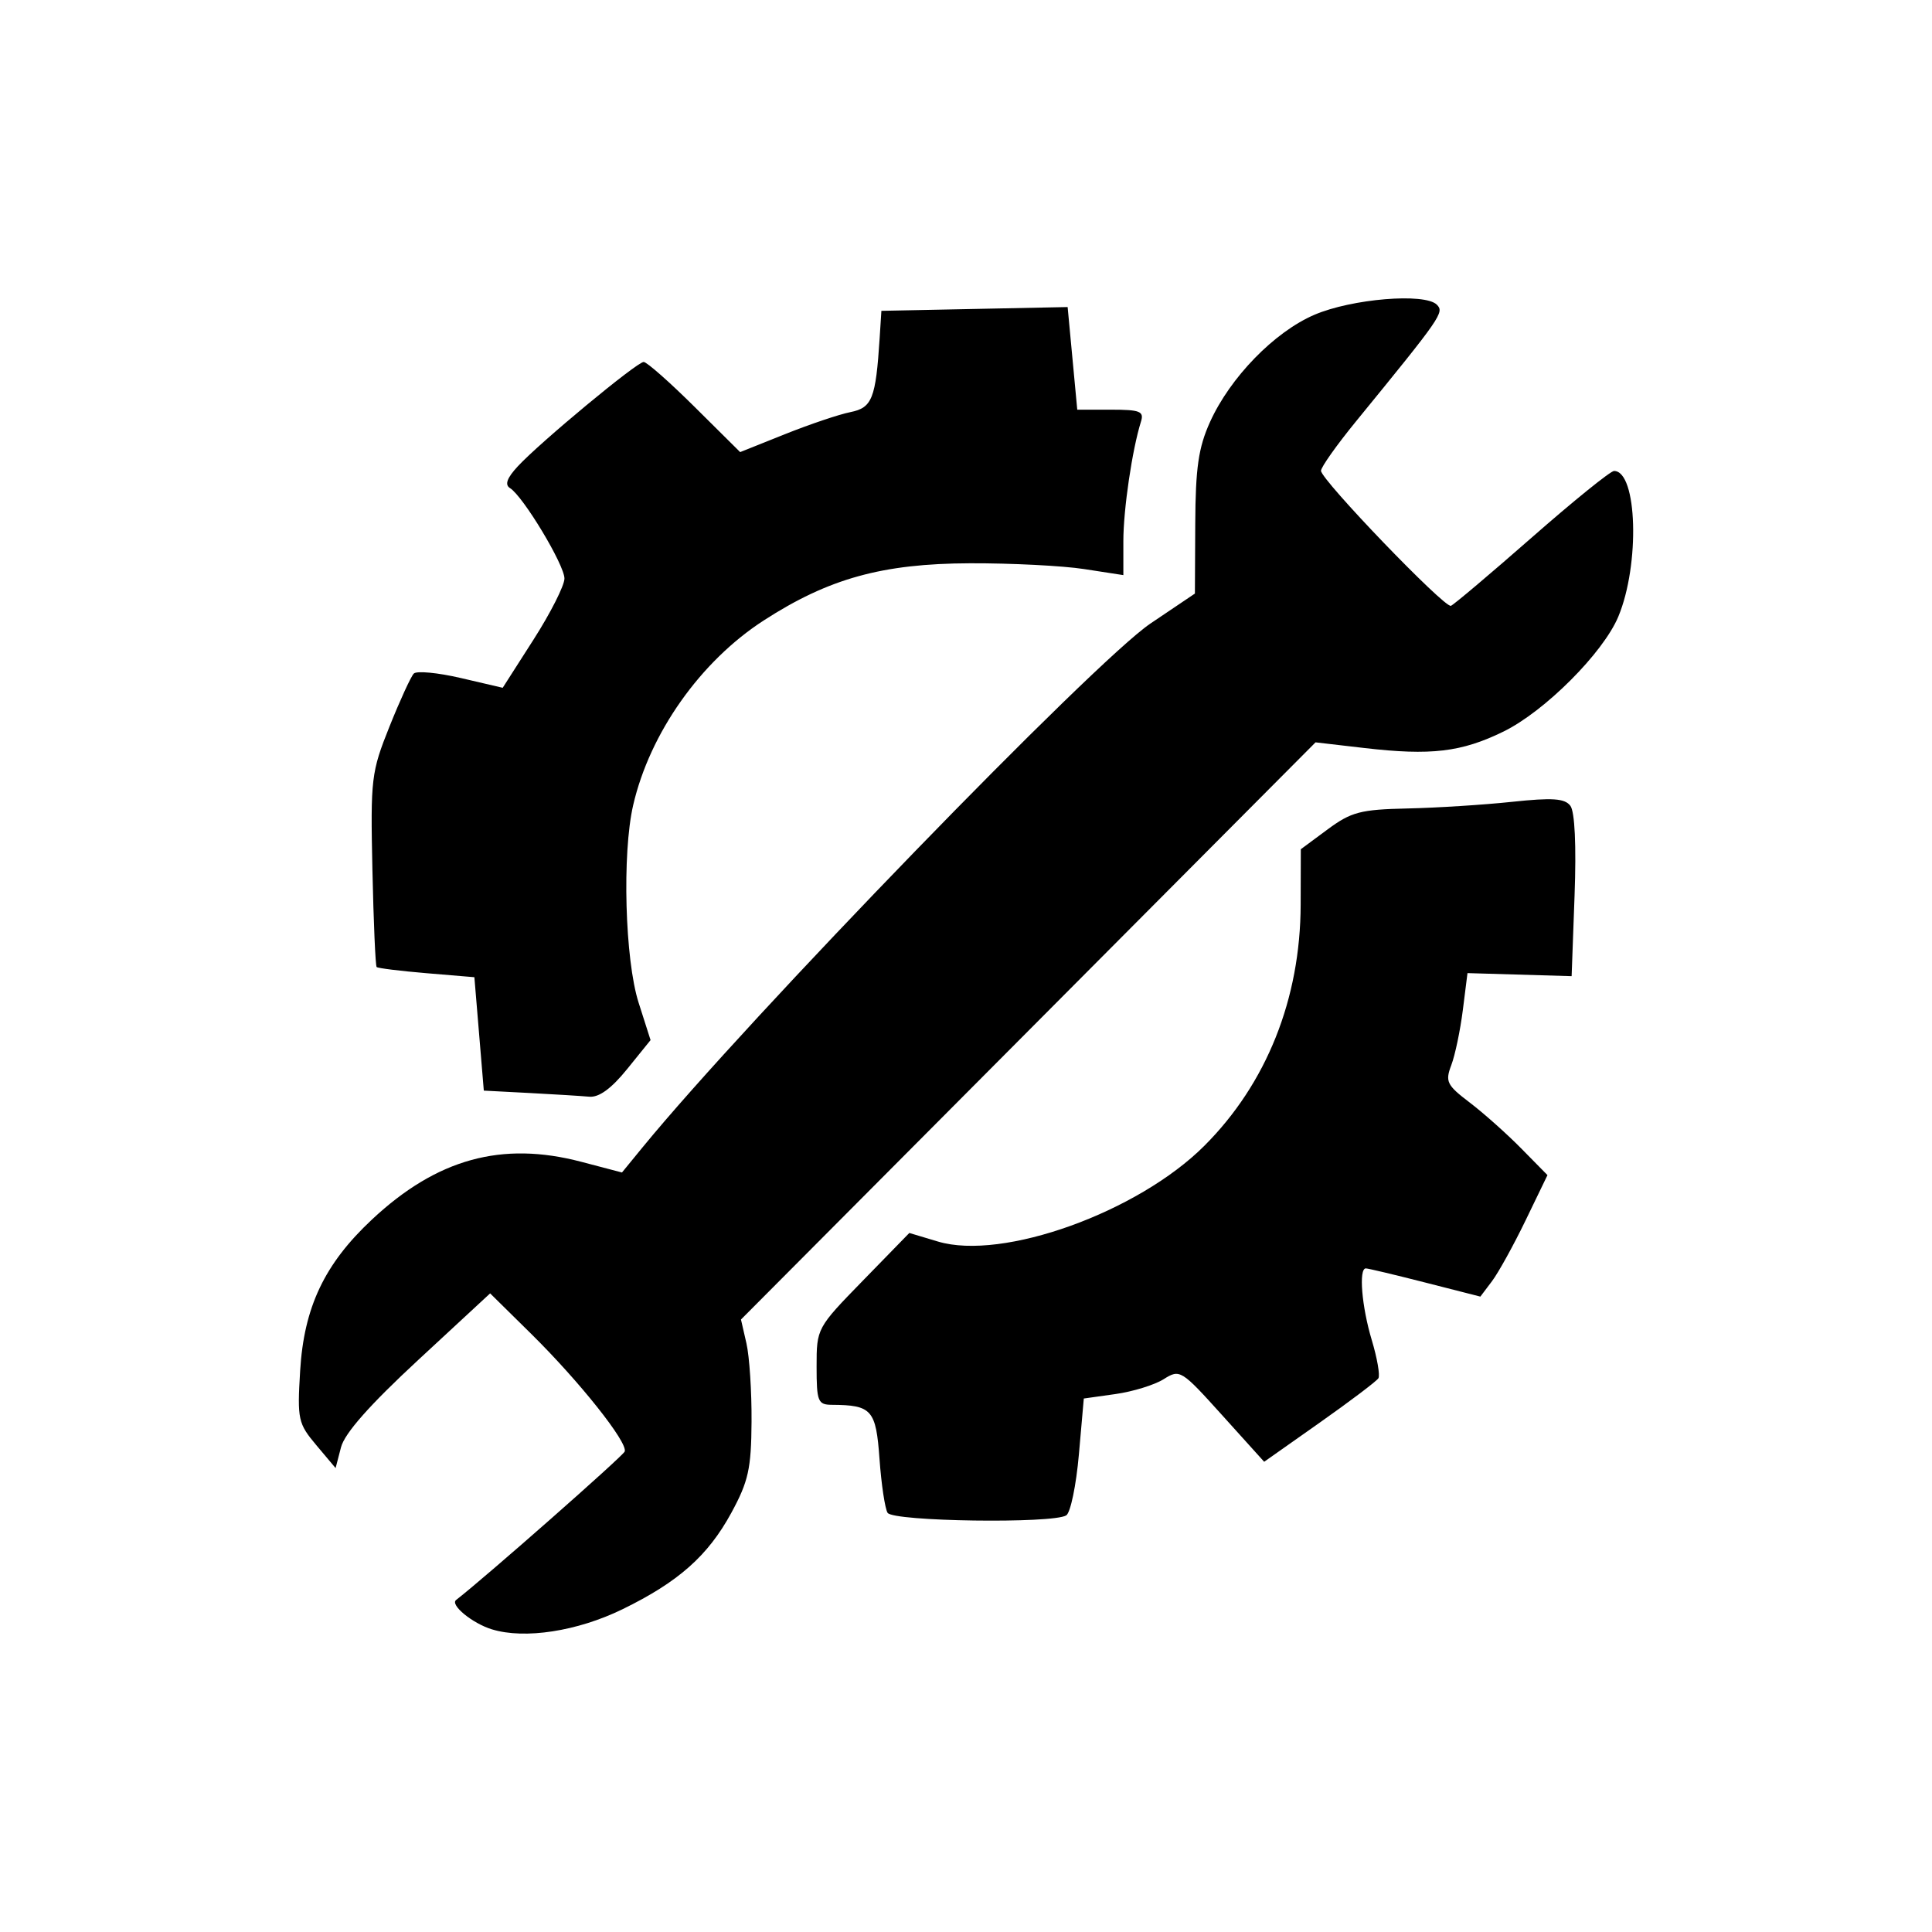 <?xml version="1.0" encoding="UTF-8" standalone="no"?>
<!-- Created with Inkscape (http://www.inkscape.org/) -->

<svg
   width="100mm"
   height="100mm"
   viewBox="0 0 100 100"
   version="1.1"
   id="svg19"
   sodipodi:docname="Icons.svg"
   inkscape:version="1.2-alpha1 (unknown)"
   xmlns:inkscape="http://www.inkscape.org/namespaces/inkscape"
   xmlns:sodipodi="http://sodipodi.sourceforge.net/DTD/sodipodi-0.dtd"
   xmlns="http://www.w3.org/2000/svg"
   xmlns:svg="http://www.w3.org/2000/svg">
  <sodipodi:namedview
     id="namedview21"
     pagecolor="#ffffff"
     bordercolor="#999999"
     borderopacity="1"
     inkscape:pageshadow="0"
     inkscape:pageopacity="0"
     inkscape:pagecheckerboard="0"
     inkscape:deskcolor="#d1d1d1"
     inkscape:document-units="mm"
     showgrid="false"
     inkscape:zoom="0.462109"
     inkscape:cx="958.64828"
     inkscape:cy="1432.5624"
     inkscape:window-width="1920"
     inkscape:window-height="1009"
     inkscape:window-x="1358"
     inkscape:window-y="-8"
     inkscape:window-maximized="1"
     inkscape:current-layer="layer1" />
  <defs
     id="defs16" />
  <g
     inkscape:label="Camada 1"
     inkscape:groupmode="layer"
     id="layer1"
     inkscape:power="50"
     inkscape:feed="50"
     inkscape:engrave="0"
     transform="translate(1.5497208e-5,-345.547)">
    <path
       style="fill:#000000;stroke-width:0.353"
       d="m 25.467,429.884 c -1.013,-0.309 -2.185,-1.269 -1.859,-1.522 1.52,-1.179 8.639,-7.448 8.727,-7.685 0.172,-0.464 -2.345,-3.629 -4.848,-6.097 l -2.118,-2.088 -3.72,3.445 c -2.511,2.325 -3.811,3.795 -3.999,4.522 l -0.279,1.076 -0.998,-1.186 c -0.944,-1.122 -0.989,-1.33 -0.838,-3.844 0.198,-3.299 1.26,-5.537 3.718,-7.836 3.359,-3.142 6.719,-4.069 10.834,-2.987 l 2.106,0.553 1.069,-1.306 c 5.456,-6.665 23.389,-25.158 26.293,-27.114 l 2.293,-1.545 0.018,-3.613 c 0.014,-2.895 0.166,-3.941 0.762,-5.263 1.043,-2.31 3.33,-4.661 5.401,-5.552 1.934,-0.832 5.719,-1.145 6.341,-0.525 0.398,0.397 0.246,0.616 -4.193,6.052 -0.991,1.214 -1.802,2.359 -1.802,2.544 0,0.468 6.393,7.114 6.724,6.991 0.147,-0.055 2.033,-1.648 4.191,-3.54 2.157,-1.892 4.071,-3.44 4.253,-3.44 1.206,0 1.347,4.843 0.22,7.541 -0.785,1.878 -3.807,4.902 -5.944,5.948 -2.178,1.065 -3.753,1.252 -7.203,0.851 l -2.523,-0.293 -14.87,14.937 -14.87,14.937 0.283,1.235 c 0.156,0.679 0.275,2.505 0.264,4.058 -0.016,2.43 -0.162,3.086 -1.046,4.712 -1.212,2.226 -2.739,3.579 -5.637,4.993 -2.336,1.139 -5.052,1.558 -6.747,1.041 z m 20.475,-6.032 c -0.136,-0.22 -0.325,-1.477 -0.419,-2.793 -0.182,-2.542 -0.397,-2.786 -2.462,-2.799 -0.728,-0.004 -0.794,-0.168 -0.794,-1.987 0,-1.972 0.012,-1.995 2.4,-4.445 l 2.4,-2.463 1.482,0.444 c 3.346,1.003 10.346,-1.514 13.789,-4.957 3.221,-3.221 4.97,-7.598 4.984,-12.476 l 0.008,-2.873 1.385,-1.025 c 1.225,-0.906 1.703,-1.032 4.137,-1.085 1.513,-0.033 3.945,-0.188 5.405,-0.343 2.093,-0.223 2.732,-0.18 3.024,0.203 0.231,0.303 0.313,2.052 0.218,4.653 l -0.152,4.167 -2.695,-0.079 -2.695,-0.079 -0.241,1.913 c -0.133,1.052 -0.402,2.336 -0.598,2.852 -0.323,0.849 -0.232,1.033 0.947,1.929 0.717,0.545 1.918,1.614 2.668,2.376 l 1.364,1.386 -1.134,2.345 c -0.624,1.29 -1.406,2.704 -1.737,3.144 l -0.603,0.799 -2.861,-0.73 c -1.573,-0.402 -2.953,-0.73 -3.067,-0.73 -0.377,0 -0.213,1.982 0.307,3.708 0.282,0.937 0.436,1.828 0.343,1.979 -0.094,0.152 -1.462,1.186 -3.041,2.299 l -2.871,2.023 -2.172,-2.408 c -2.122,-2.353 -2.191,-2.396 -3.028,-1.868 -0.471,0.297 -1.594,0.644 -2.496,0.771 l -1.64,0.231 -0.254,2.894 c -0.14,1.592 -0.433,3.011 -0.653,3.153 -0.674,0.438 -8.969,0.32 -9.248,-0.131 z m -18.549,-21.732 -2.351,-0.123 -0.244,-2.935 -0.244,-2.935 -2.473,-0.207 c -1.36,-0.114 -2.524,-0.258 -2.586,-0.32 -0.062,-0.062 -0.16,-2.332 -0.219,-5.044 -0.102,-4.708 -0.062,-5.044 0.883,-7.401 0.544,-1.358 1.11,-2.593 1.259,-2.744 0.148,-0.151 1.244,-0.047 2.436,0.231 l 2.166,0.505 1.598,-2.498 c 0.879,-1.374 1.598,-2.795 1.598,-3.158 0,-0.707 -2.141,-4.262 -2.819,-4.681 -0.283,-0.175 -0.156,-0.524 0.412,-1.134 1.174,-1.261 6.16,-5.394 6.508,-5.394 0.161,0 1.35,1.05 2.643,2.333 l 2.351,2.333 2.32,-0.928 c 1.276,-0.511 2.798,-1.024 3.383,-1.141 1.129,-0.226 1.316,-0.697 1.517,-3.832 l 0.09,-1.411 4.82,-0.098 4.82,-0.098 0.249,2.656 0.249,2.656 h 1.746 c 1.502,0 1.719,0.086 1.552,0.617 -0.454,1.444 -0.912,4.546 -0.912,6.182 v 1.764 l -2.028,-0.313 c -1.116,-0.172 -3.775,-0.307 -5.909,-0.3 -4.538,0.016 -7.312,0.785 -10.675,2.958 -3.276,2.118 -5.899,5.829 -6.761,9.567 -0.577,2.505 -0.425,7.997 0.282,10.216 l 0.619,1.94 -1.212,1.499 c -0.817,1.01 -1.457,1.477 -1.963,1.43 -0.413,-0.038 -1.809,-0.124 -3.102,-0.192 z"
       id="path22646"
       inkscape:power="50"
       inkscape:feed="50"
       inkscape:engrave="0"
       sodipodi:nodetypes="sssscsscsssscsscsssssssssssscccsssssscscsscssccssssscccsssscsscssssscssscssccccccsssssscsssssscssscccccssscssssscsssc" />
  </g>
</svg>
